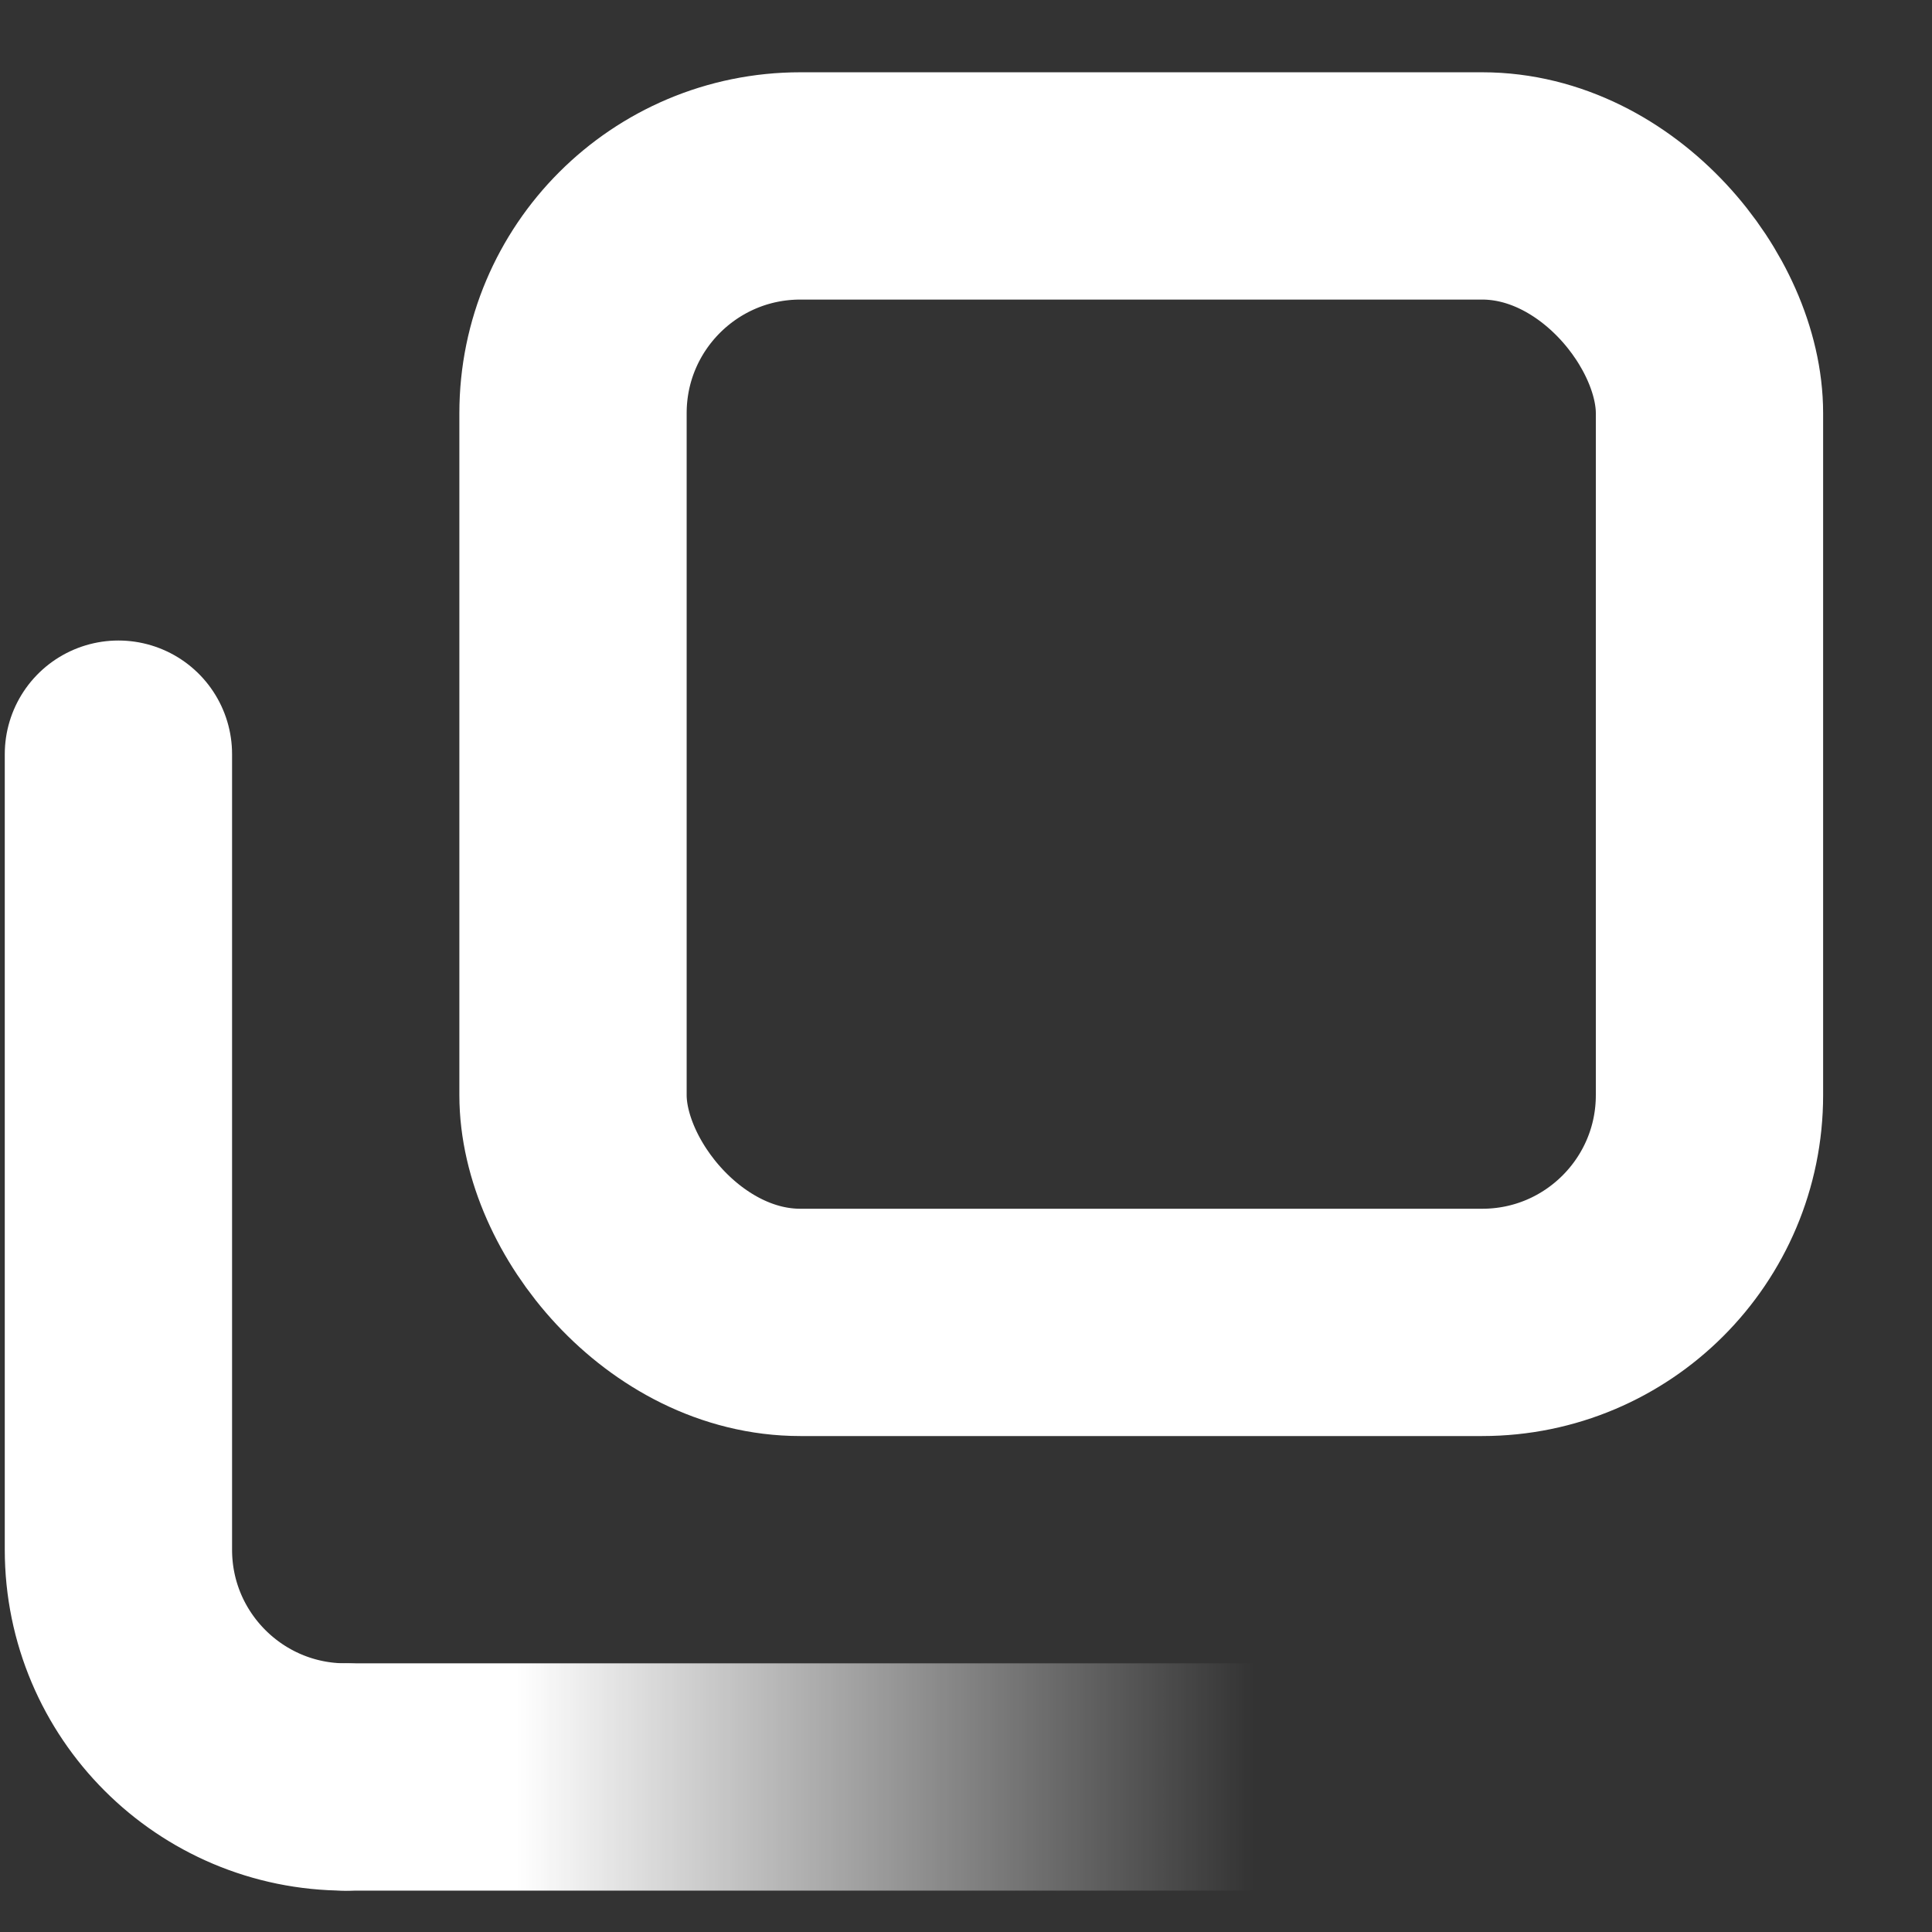 <svg width="17" height="17" viewBox="0 0 17 17" fill="none" xmlns="http://www.w3.org/2000/svg">
<rect x="0" y="0" width="17" height="17" fill="#333333" stroke="none"/>
<g id="popup" clip-path="url(#clip0_4839_6861)">
<rect id="Rectangle 94" x="5.042" y="1.636" width="10" height="10" rx="2" stroke="white" stroke-width="2"/>
<path id="Vector 11" d="M3.042 15.636H11.043" stroke="url(#paint0_linear_4839_6861)" stroke-width="2" stroke-linecap="round" stroke-linejoin="round"/>
<path id="Vector 10" d="M1.042 6.636V13.636C1.042 14.741 1.938 15.636 3.042 15.636" stroke="white" stroke-width="2" stroke-linecap="round" stroke-linejoin="round"/>
</g>
<defs>
<linearGradient id="paint0_linear_4839_6861" x1="4.542" y1="15.636" x2="11.043" y2="15.636" gradientUnits="userSpaceOnUse">
<stop stop-color="white"/>
<stop offset="1" stop-color="white" stop-opacity="0"/>
</linearGradient>
<clipPath id="clip0_4839_6861">
<rect width="16" height="16" fill="white" transform="translate(0.042 0.636)"/>
</clipPath>
</defs>
</svg>

